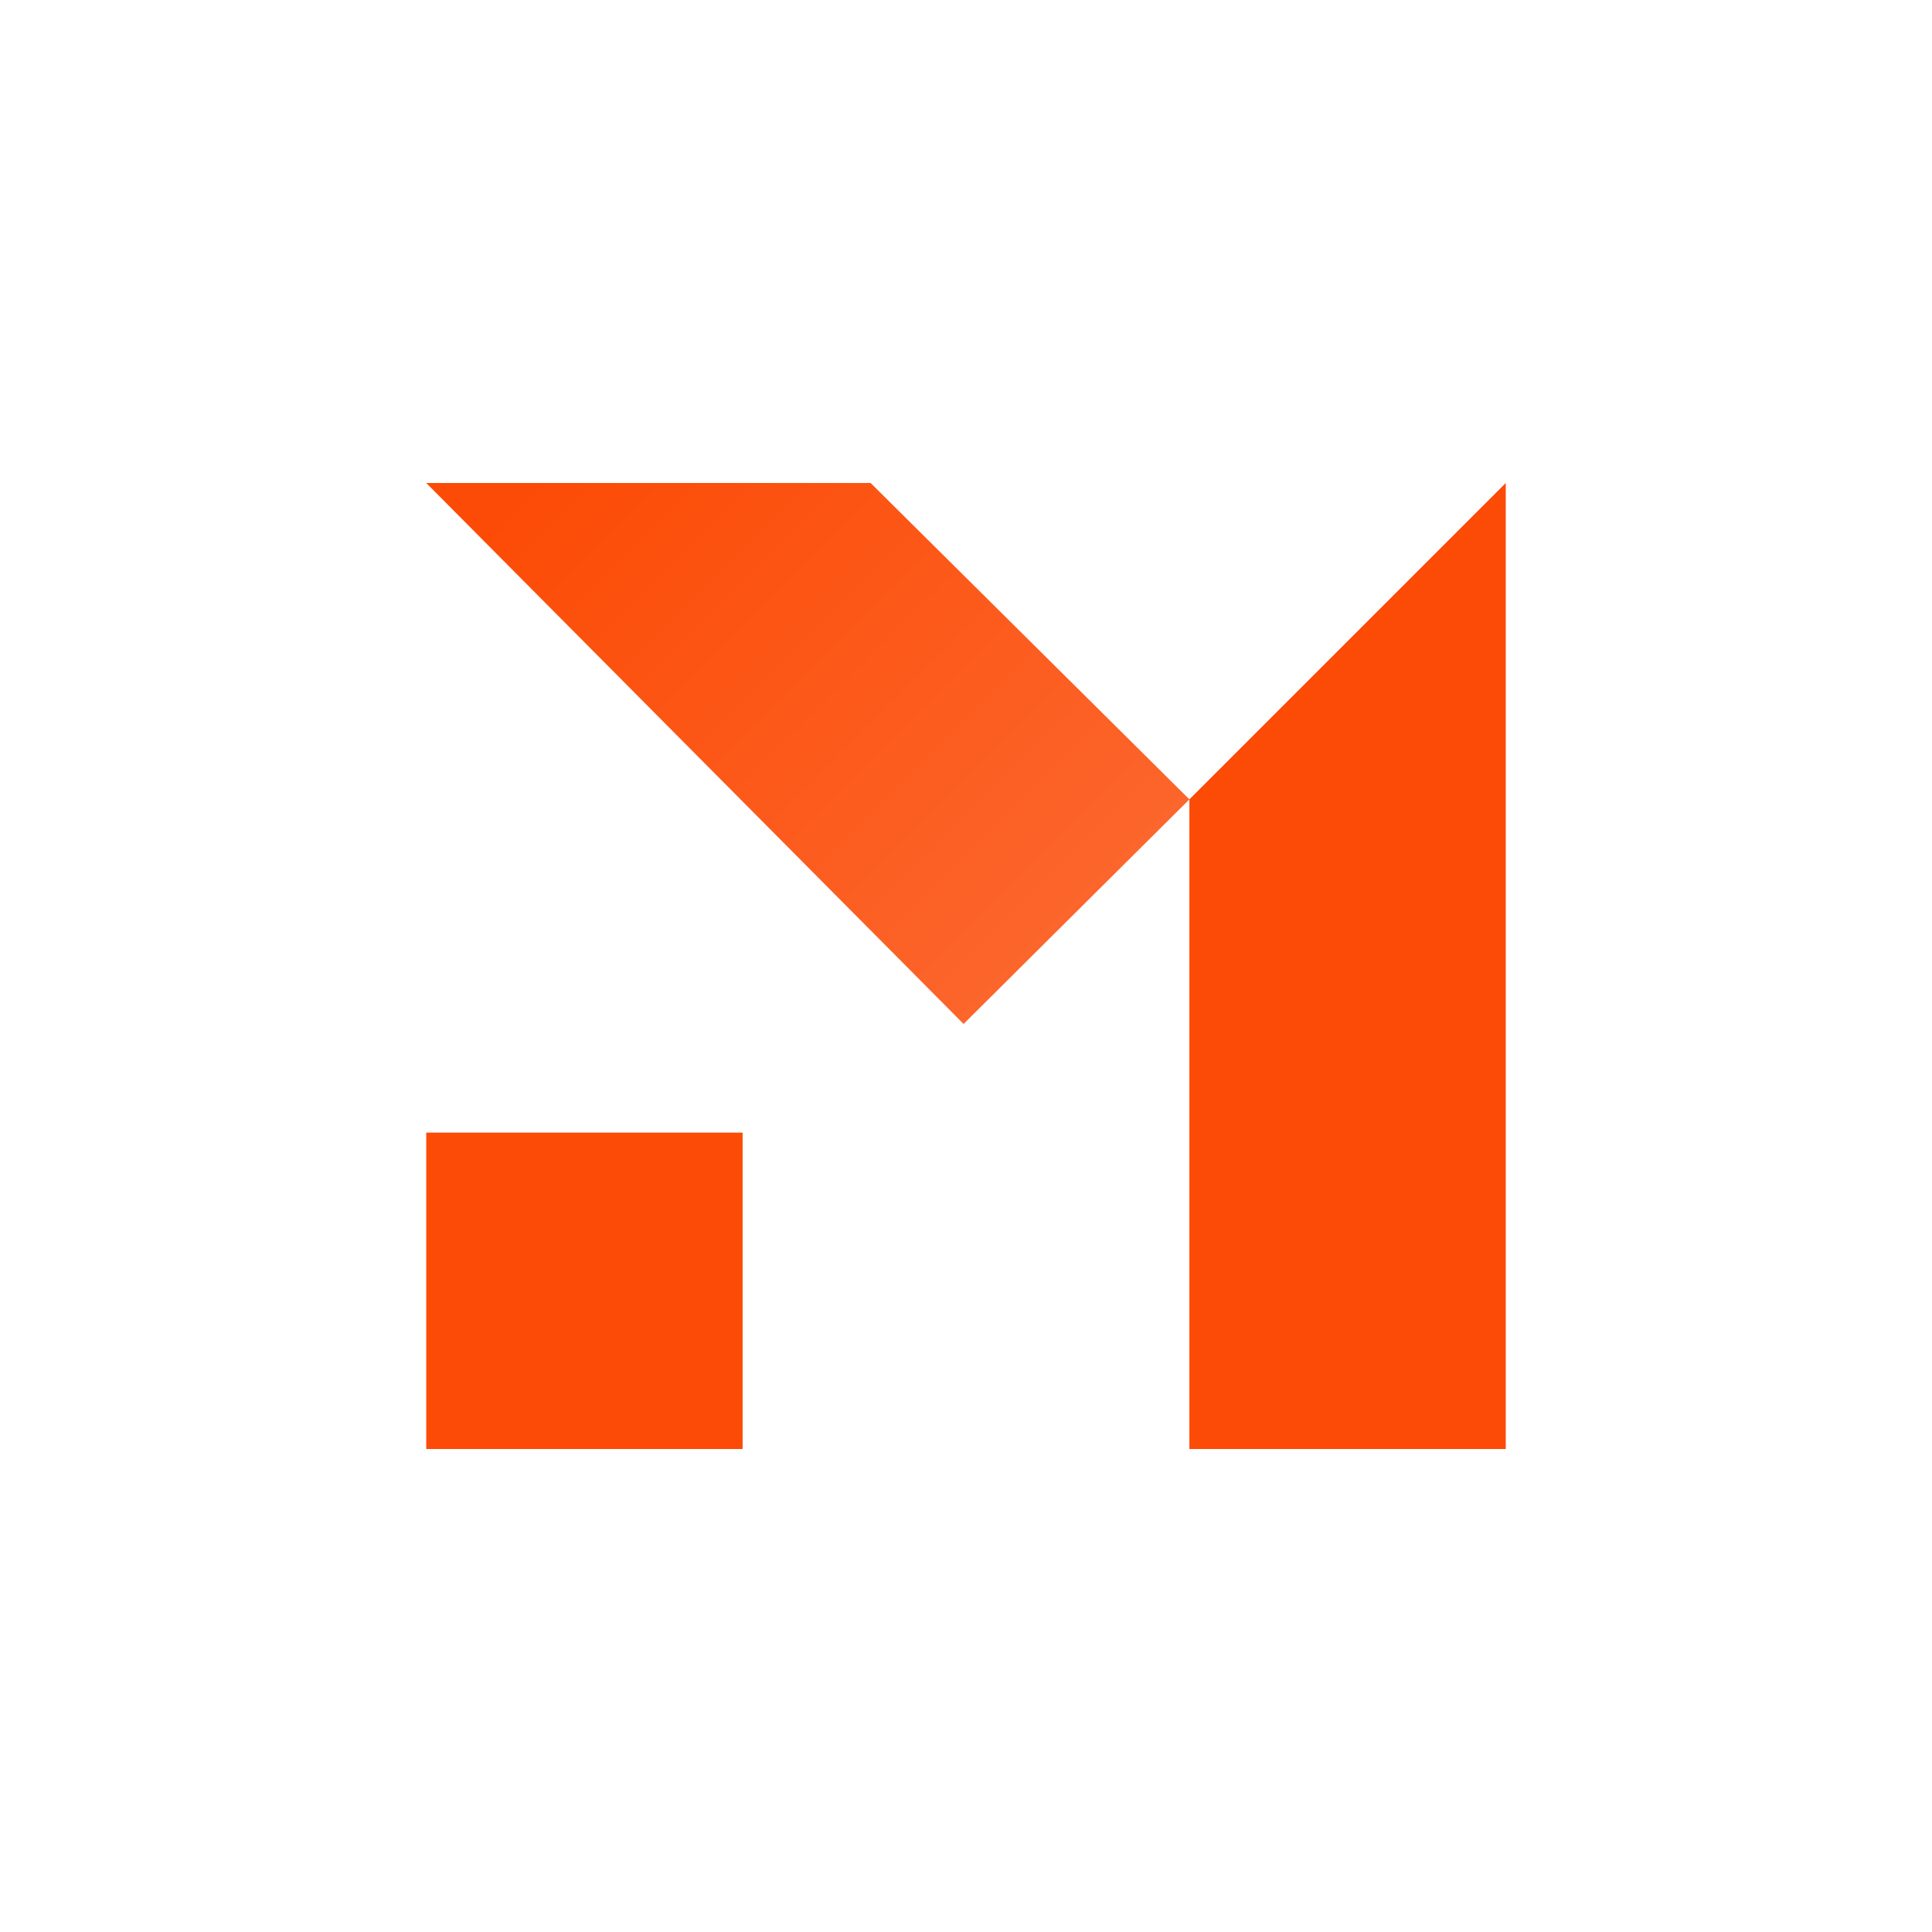 <?xml version="1.0" encoding="UTF-8"?> <svg xmlns="http://www.w3.org/2000/svg" width="1600" height="1600" viewBox="0 0 1600 1600" fill="none"><g clip-path="url(#clip0_800_869)"><path d="M721 399.998L985.001 661.998L798 847.998L353 399.998L721 399.998Z" fill="url(#paint0_linear_800_869)"></path><path d="M1247 400V1200H985V662L1147 500L1247 400Z" fill="#FC4B06"></path><rect x="353" y="938" width="262" height="262" fill="#FC4B06"></rect></g><defs><linearGradient id="paint0_linear_800_869" x1="445.204" y1="308.204" x2="891.796" y2="754.797" gradientUnits="userSpaceOnUse"><stop offset="0.094" stop-color="#FC4B06"></stop><stop offset="1" stop-color="#FC652B"></stop></linearGradient><clipPath id="clip0_800_869"><rect width="894" height="800" fill="white" transform="translate(353 400)"></rect></clipPath></defs></svg> 